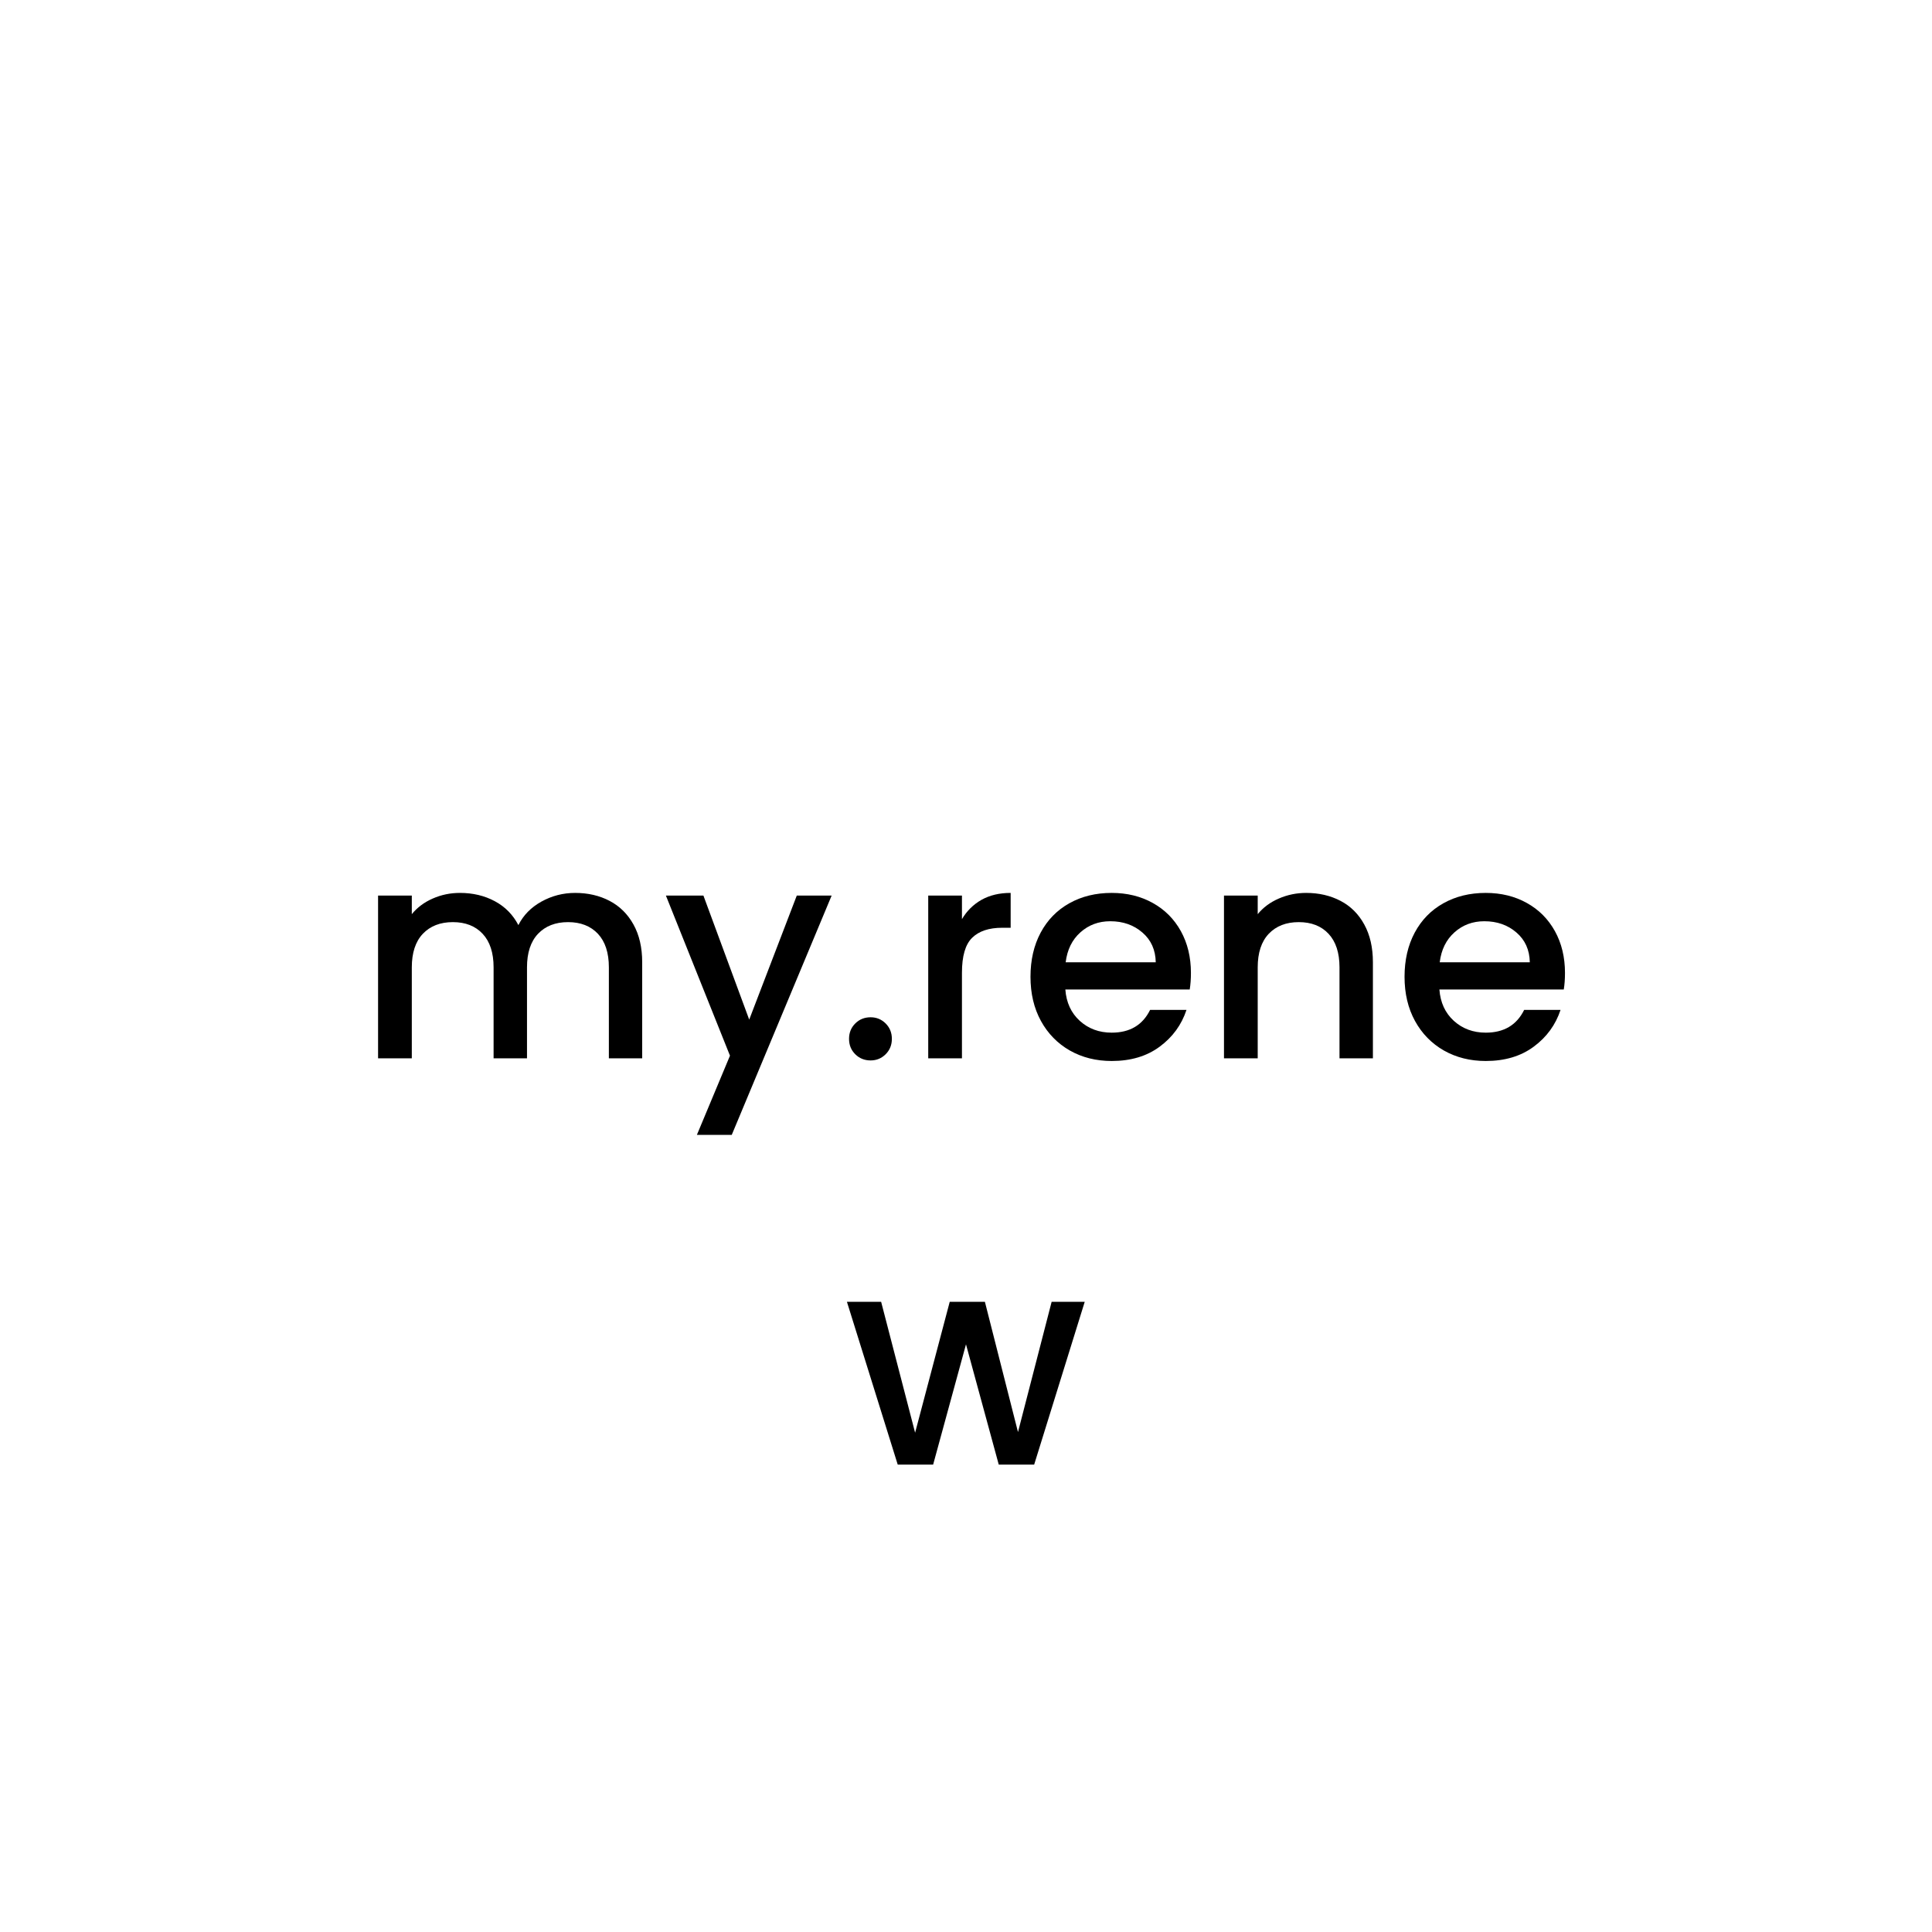 <svg xmlns="http://www.w3.org/2000/svg" xmlns:xlink="http://www.w3.org/1999/xlink" width="500" viewBox="0 0 375 375" height="500" preserveAspectRatio="xMidYMid meet"><defs><g></g></defs><g fill="#000000" fill-opacity="1"><g transform="translate(69.087, 205.422)"><g><path d="M 42.547 -32.109 C 45.035 -32.109 47.266 -31.594 49.234 -30.562 C 51.203 -29.531 52.75 -28 53.875 -25.969 C 55 -23.945 55.562 -21.504 55.562 -18.641 L 55.562 0 L 49.094 0 L 49.094 -17.656 C 49.094 -20.488 48.383 -22.66 46.969 -24.172 C 45.551 -25.68 43.617 -26.438 41.172 -26.438 C 38.723 -26.438 36.781 -25.68 35.344 -24.172 C 33.914 -22.66 33.203 -20.488 33.203 -17.656 L 33.203 0 L 26.719 0 L 26.719 -17.656 C 26.719 -20.488 26.008 -22.66 24.594 -24.172 C 23.188 -25.68 21.258 -26.438 18.812 -26.438 C 16.363 -26.438 14.422 -25.68 12.984 -24.172 C 11.555 -22.66 10.844 -20.488 10.844 -17.656 L 10.844 0 L 4.297 0 L 4.297 -31.594 L 10.844 -31.594 L 10.844 -27.984 C 11.906 -29.285 13.258 -30.297 14.906 -31.016 C 16.551 -31.742 18.312 -32.109 20.188 -32.109 C 22.707 -32.109 24.961 -31.57 26.953 -30.5 C 28.941 -29.438 30.469 -27.891 31.531 -25.859 C 32.488 -27.773 33.977 -29.297 36 -30.422 C 38.031 -31.547 40.211 -32.109 42.547 -32.109 Z M 42.547 -32.109 "></path></g></g></g><g fill="#000000" fill-opacity="1"><g transform="translate(128.672, 205.422)"><g><path d="M 32.75 -31.594 L 13.359 14.859 L 6.594 14.859 L 13.016 -0.516 L 0.578 -31.594 L 7.859 -31.594 L 16.75 -7.516 L 25.984 -31.594 Z M 32.75 -31.594 "></path></g></g></g><g fill="#000000" fill-opacity="1"><g transform="translate(162.049, 205.422)"><g><path d="M 6.938 0.406 C 5.75 0.406 4.754 0.004 3.953 -0.797 C 3.148 -1.598 2.75 -2.594 2.75 -3.781 C 2.75 -4.969 3.148 -5.961 3.953 -6.766 C 4.754 -7.566 5.75 -7.969 6.938 -7.969 C 8.082 -7.969 9.055 -7.566 9.859 -6.766 C 10.66 -5.961 11.062 -4.969 11.062 -3.781 C 11.062 -2.594 10.66 -1.598 9.859 -0.797 C 9.055 0.004 8.082 0.406 6.938 0.406 Z M 6.938 0.406 "></path></g></g></g><g fill="#000000" fill-opacity="1"><g transform="translate(175.871, 205.422)"><g><path d="M 10.844 -27.016 C 11.789 -28.617 13.055 -29.867 14.641 -30.766 C 16.234 -31.66 18.117 -32.109 20.297 -32.109 L 20.297 -25.344 L 18.641 -25.344 C 16.078 -25.344 14.133 -24.691 12.812 -23.391 C 11.5 -22.098 10.844 -19.844 10.844 -16.625 L 10.844 0 L 4.297 0 L 4.297 -31.594 L 10.844 -31.594 Z M 10.844 -27.016 "></path></g></g></g><g fill="#000000" fill-opacity="1"><g transform="translate(197.892, 205.422)"><g><path d="M 33.266 -16.578 C 33.266 -15.391 33.188 -14.316 33.031 -13.359 L 8.891 -13.359 C 9.078 -10.836 10.008 -8.812 11.688 -7.281 C 13.375 -5.75 15.441 -4.984 17.891 -4.984 C 21.41 -4.984 23.895 -6.457 25.344 -9.406 L 32.406 -9.406 C 31.445 -6.5 29.711 -4.117 27.203 -2.266 C 24.703 -0.41 21.598 0.516 17.891 0.516 C 14.867 0.516 12.16 -0.16 9.766 -1.516 C 7.379 -2.879 5.508 -4.789 4.156 -7.25 C 2.801 -9.719 2.125 -12.578 2.125 -15.828 C 2.125 -19.078 2.781 -21.93 4.094 -24.391 C 5.414 -26.859 7.27 -28.758 9.656 -30.094 C 12.051 -31.438 14.797 -32.109 17.891 -32.109 C 20.867 -32.109 23.523 -31.457 25.859 -30.156 C 28.191 -28.863 30.008 -27.039 31.312 -24.688 C 32.613 -22.332 33.266 -19.629 33.266 -16.578 Z M 26.438 -18.641 C 26.395 -21.047 25.531 -22.973 23.844 -24.422 C 22.164 -25.879 20.086 -26.609 17.609 -26.609 C 15.348 -26.609 13.414 -25.891 11.812 -24.453 C 10.207 -23.023 9.254 -21.086 8.953 -18.641 Z M 26.438 -18.641 "></path></g></g></g><g fill="#000000" fill-opacity="1"><g transform="translate(233.277, 205.422)"><g><path d="M 20.25 -32.109 C 22.727 -32.109 24.953 -31.594 26.922 -30.562 C 28.891 -29.531 30.426 -28 31.531 -25.969 C 32.645 -23.945 33.203 -21.504 33.203 -18.641 L 33.203 0 L 26.719 0 L 26.719 -17.656 C 26.719 -20.488 26.008 -22.66 24.594 -24.172 C 23.188 -25.68 21.258 -26.438 18.812 -26.438 C 16.363 -26.438 14.422 -25.68 12.984 -24.172 C 11.555 -22.66 10.844 -20.488 10.844 -17.656 L 10.844 0 L 4.297 0 L 4.297 -31.594 L 10.844 -31.594 L 10.844 -27.984 C 11.906 -29.285 13.27 -30.297 14.938 -31.016 C 16.602 -31.742 18.375 -32.109 20.25 -32.109 Z M 20.25 -32.109 "></path></g></g></g><g fill="#000000" fill-opacity="1"><g transform="translate(270.496, 205.422)"><g><path d="M 33.266 -16.578 C 33.266 -15.391 33.188 -14.316 33.031 -13.359 L 8.891 -13.359 C 9.078 -10.836 10.008 -8.812 11.688 -7.281 C 13.375 -5.75 15.441 -4.984 17.891 -4.984 C 21.41 -4.984 23.895 -6.457 25.344 -9.406 L 32.406 -9.406 C 31.445 -6.5 29.711 -4.117 27.203 -2.266 C 24.703 -0.41 21.598 0.516 17.891 0.516 C 14.867 0.516 12.16 -0.16 9.766 -1.516 C 7.379 -2.879 5.508 -4.789 4.156 -7.25 C 2.801 -9.719 2.125 -12.578 2.125 -15.828 C 2.125 -19.078 2.781 -21.93 4.094 -24.391 C 5.414 -26.859 7.27 -28.758 9.656 -30.094 C 12.051 -31.438 14.797 -32.109 17.891 -32.109 C 20.867 -32.109 23.523 -31.457 25.859 -30.156 C 28.191 -28.863 30.008 -27.039 31.312 -24.688 C 32.613 -22.332 33.266 -19.629 33.266 -16.578 Z M 26.438 -18.641 C 26.395 -21.047 25.531 -22.973 23.844 -24.422 C 22.164 -25.879 20.086 -26.609 17.609 -26.609 C 15.348 -26.609 13.414 -25.891 11.812 -24.453 C 10.207 -23.023 9.254 -21.086 8.953 -18.641 Z M 26.438 -18.641 "></path></g></g></g><g fill="#000000" fill-opacity="1"><g transform="translate(163.81, 284.277)"><g><path d="M 46.734 -31.594 L 36.922 0 L 30.047 0 L 23.688 -23.344 L 17.312 0 L 10.438 0 L 0.578 -31.594 L 7.219 -31.594 L 13.812 -6.188 L 20.531 -31.594 L 27.359 -31.594 L 33.781 -6.312 L 40.312 -31.594 Z M 46.734 -31.594 "></path></g></g></g></svg>